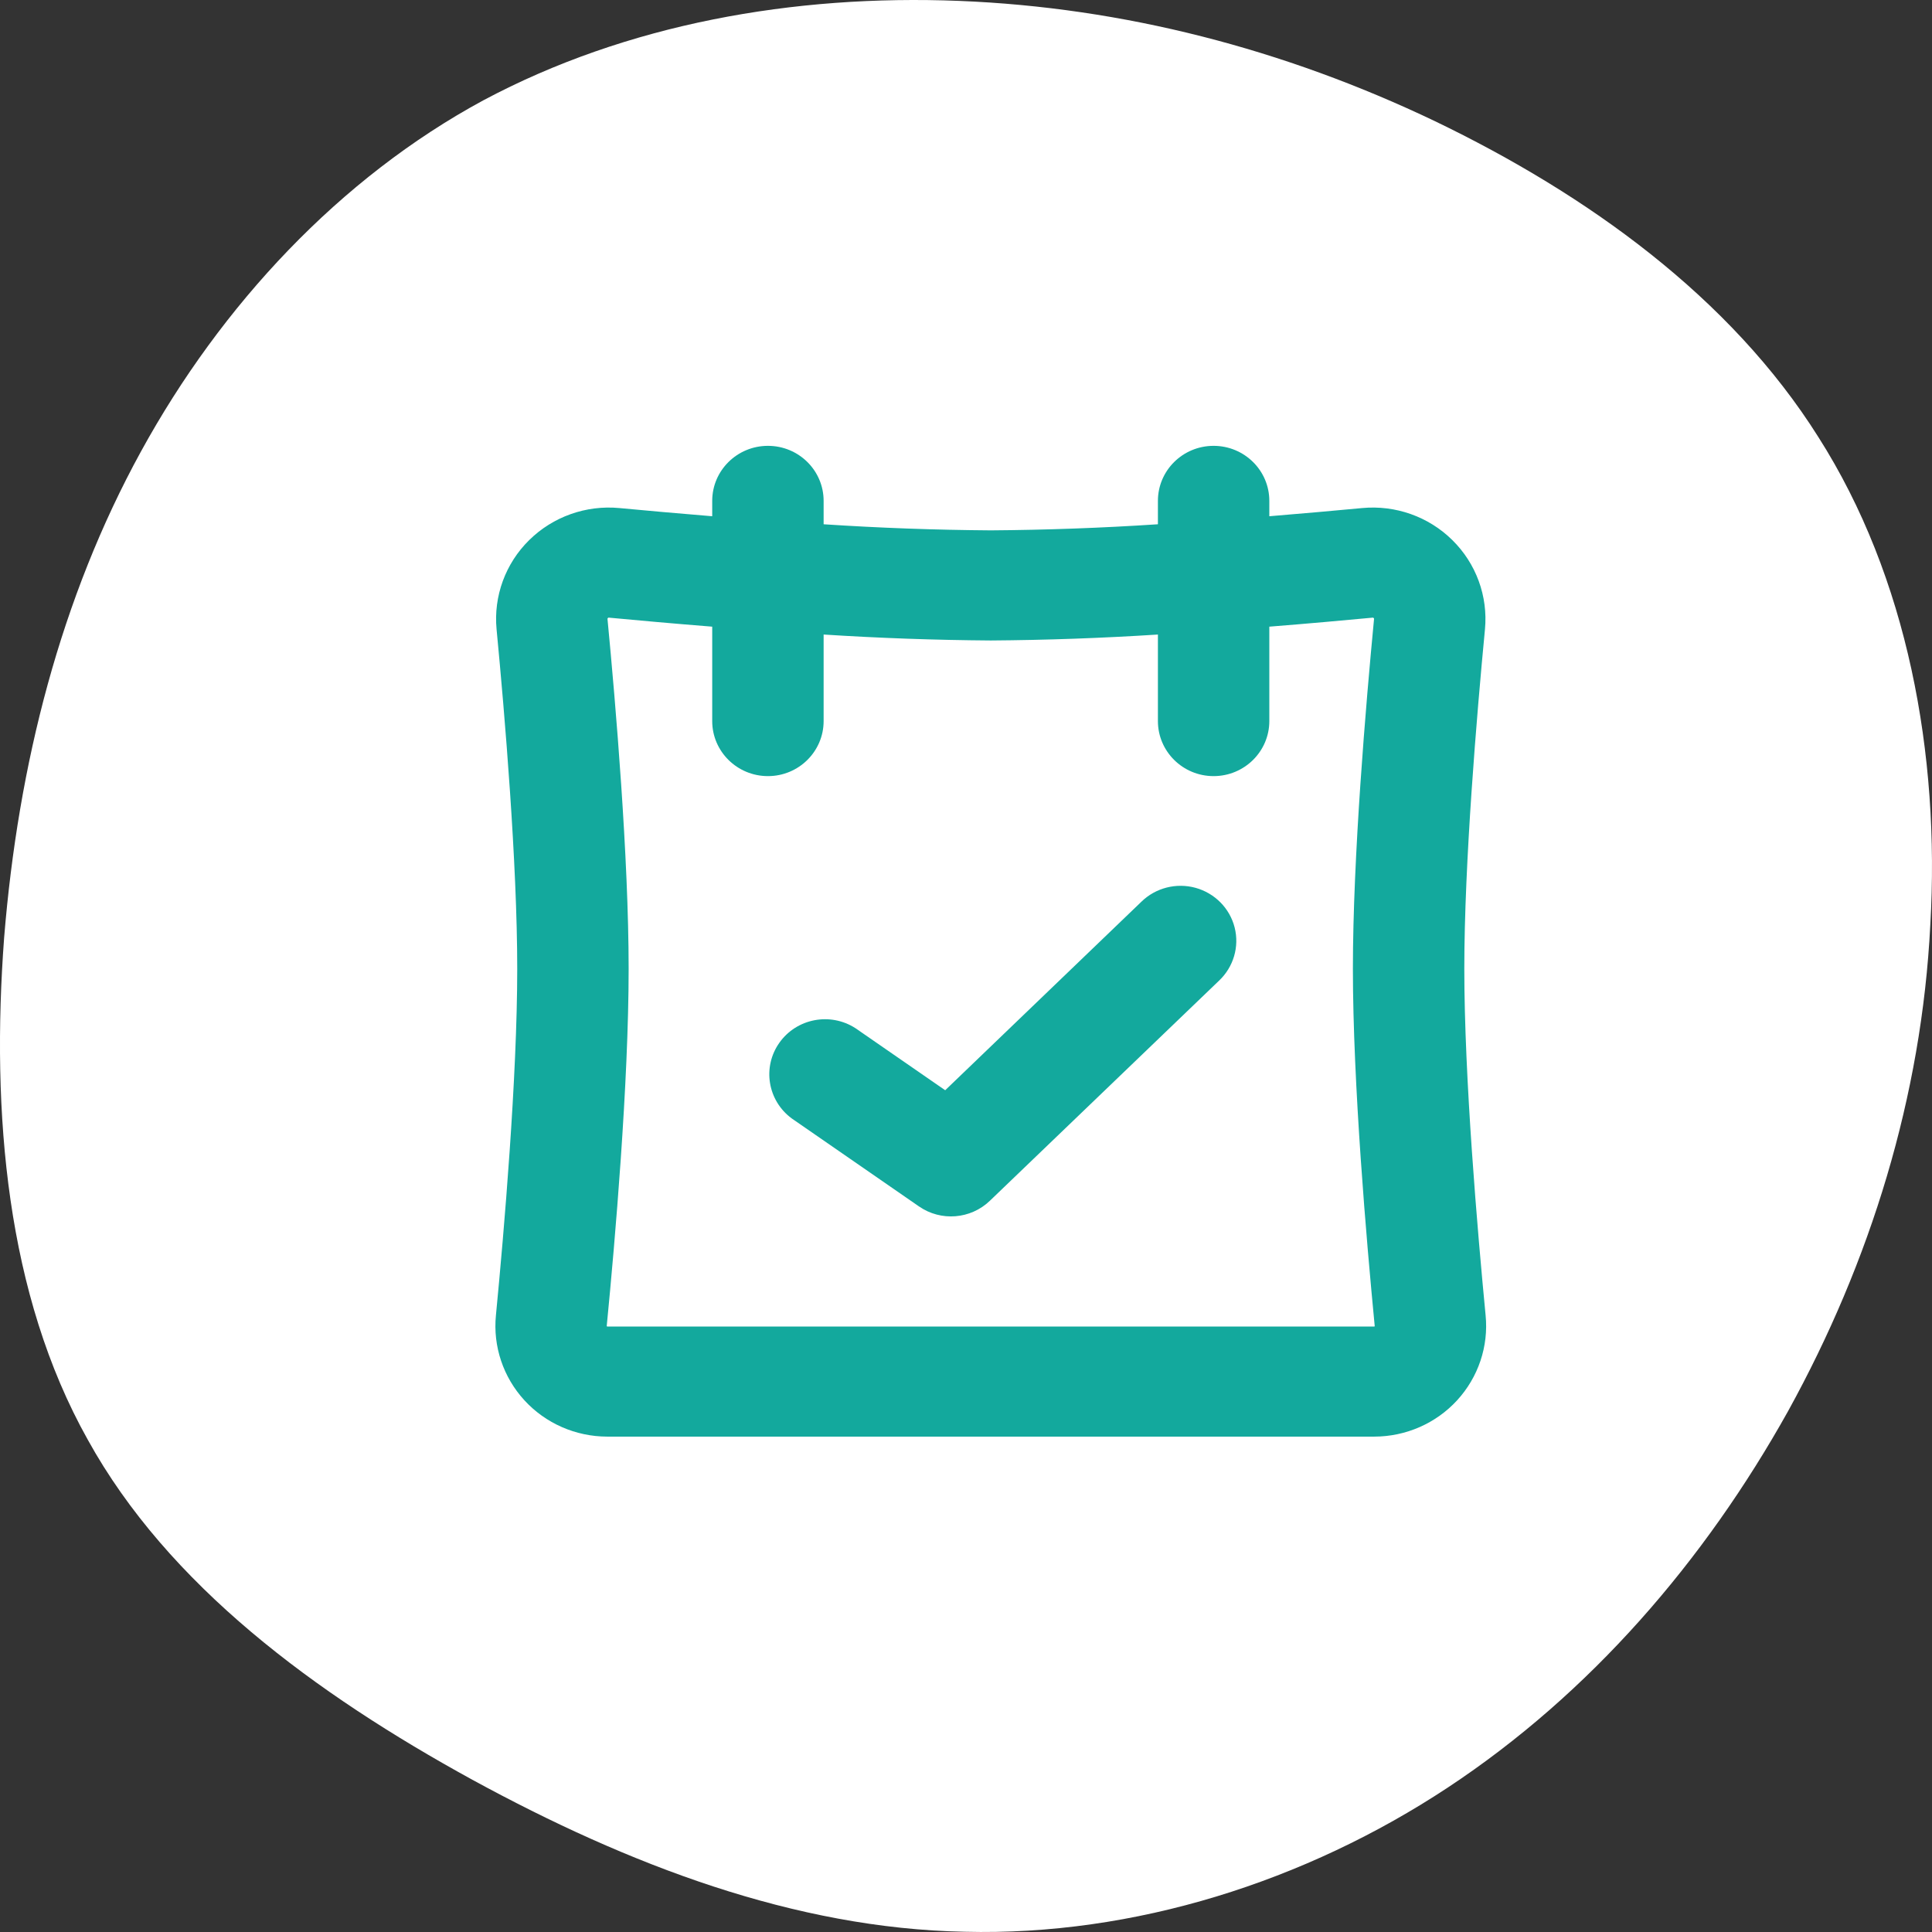 <?xml version="1.0" encoding="UTF-8"?>
<svg width="39px" height="39px" viewBox="0 0 39 39" version="1.1" xmlns="http://www.w3.org/2000/svg" xmlns:xlink="http://www.w3.org/1999/xlink">
    <rect x="0" y="0" width="39" height="39" fill="#333333" stroke="none"/>
    <title>Group 50</title>
    <g id="homepage" stroke="none" stroke-width="1" fill="none" fill-rule="evenodd">
        <g id="Locatie-detail-content" transform="translate(-77, -457)">
            <g id="Group-15" transform="translate(0, 76)">
                <g id="Group-6-Copy" transform="translate(47, 6)">
                    <g id="Group-5" transform="translate(30, 270)">
                        <g id="Kalender" transform="translate(0, 105)">
                            <path d="M28.966,2.446 C32.036,3.924 34.931,5.999 36.707,8.824 C38.506,11.649 39.164,15.225 38.966,18.668 C38.791,22.133 37.76,25.466 36.093,28.489 C34.405,31.513 32.102,34.184 29.229,36.082 C26.356,37.98 22.891,39.083 19.47,38.995 C16.049,38.929 12.693,37.649 9.535,35.927 C6.356,34.184 3.395,31.999 1.772,29.063 C0.127,26.128 -0.18,22.464 0.083,18.933 C0.368,15.423 1.224,12.069 2.847,9.111 C4.469,6.154 6.86,3.593 9.755,2.026 C12.65,0.481 16.027,-0.115 19.36,0.018 C22.672,0.15 25.918,0.989 28.966,2.446 Z" id="Path-Copy-7" fill="#FFFFFF" fill-rule="nonzero"></path>
                            <g id="calendar-check-svgrepo-com" transform="translate(10, 9)" fill="#13A99D">
                                <path d="M6.626,1.111 C6.626,0.497 6.123,0 5.502,0 C4.881,0 4.377,0.497 4.377,1.111 L4.377,1.421 C3.674,1.363 3.032,1.306 2.505,1.256 C1.83,1.192 1.162,1.43 0.682,1.903 C0.202,2.376 -0.039,3.036 0.024,3.703 C0.19,5.44 0.441,8.419 0.441,10.556 C0.441,12.753 0.176,15.841 0.011,17.551 C-0.051,18.177 0.158,18.8 0.586,19.267 C1.013,19.733 1.621,19.999 2.257,20 L17.743,20 C18.379,19.999 18.987,19.733 19.414,19.267 C19.842,18.8 20.051,18.177 19.989,17.551 C19.824,15.84 19.559,12.753 19.559,10.556 C19.559,8.419 19.81,5.44 19.976,3.703 C20.039,3.036 19.798,2.376 19.318,1.903 C18.839,1.429 18.17,1.192 17.495,1.256 C16.968,1.306 16.326,1.363 15.623,1.421 L15.623,1.111 C15.623,0.497 15.119,0 14.498,0 C13.877,0 13.374,0.497 13.374,1.111 L13.374,1.583 C12.251,1.657 11.126,1.698 10,1.706 C8.874,1.698 7.749,1.657 6.626,1.583 L6.626,1.111 L6.626,1.111 Z M13.374,5.556 L13.374,3.809 C12.251,3.881 11.126,3.921 10,3.929 C8.874,3.921 7.749,3.881 6.626,3.809 L6.626,5.556 C6.626,6.169 6.123,6.667 5.502,6.667 C4.881,6.667 4.377,6.169 4.377,5.556 L4.377,3.65 C3.584,3.587 2.865,3.522 2.29,3.468 L2.282,3.468 C2.278,3.47 2.274,3.472 2.271,3.476 C2.268,3.479 2.265,3.482 2.263,3.487 L2.263,3.493 C2.429,5.229 2.69,8.302 2.69,10.556 C2.69,12.872 2.415,16.056 2.248,17.763 L2.248,17.769 C2.25,17.773 2.253,17.776 2.256,17.778 L17.744,17.778 C17.746,17.776 17.749,17.774 17.75,17.771 L17.75,17.763 C17.585,16.056 17.31,12.872 17.31,10.556 C17.31,8.302 17.571,5.229 17.737,3.493 L17.737,3.486 C17.735,3.482 17.732,3.478 17.729,3.476 C17.726,3.472 17.722,3.47 17.718,3.468 L17.71,3.468 C17.136,3.522 16.417,3.587 15.623,3.65 L15.623,5.556 C15.623,6.169 15.119,6.667 14.498,6.667 C13.877,6.667 13.374,6.169 13.374,5.556 L13.374,5.556 Z M14.607,10.797 C14.9,10.521 15.021,10.111 14.923,9.723 C14.825,9.336 14.524,9.03 14.134,8.922 C13.745,8.815 13.327,8.922 13.04,9.203 L9.08,13.008 L7.271,11.757 C6.762,11.427 6.081,11.557 5.733,12.049 C5.384,12.541 5.495,13.218 5.982,13.577 L8.552,15.354 C8.994,15.66 9.593,15.612 9.98,15.241 L14.607,10.797 Z" id="Shape"></path>
                            </g>
                        </g>
                    </g>
                </g>
            </g>
        </g>
    </g>
</svg>